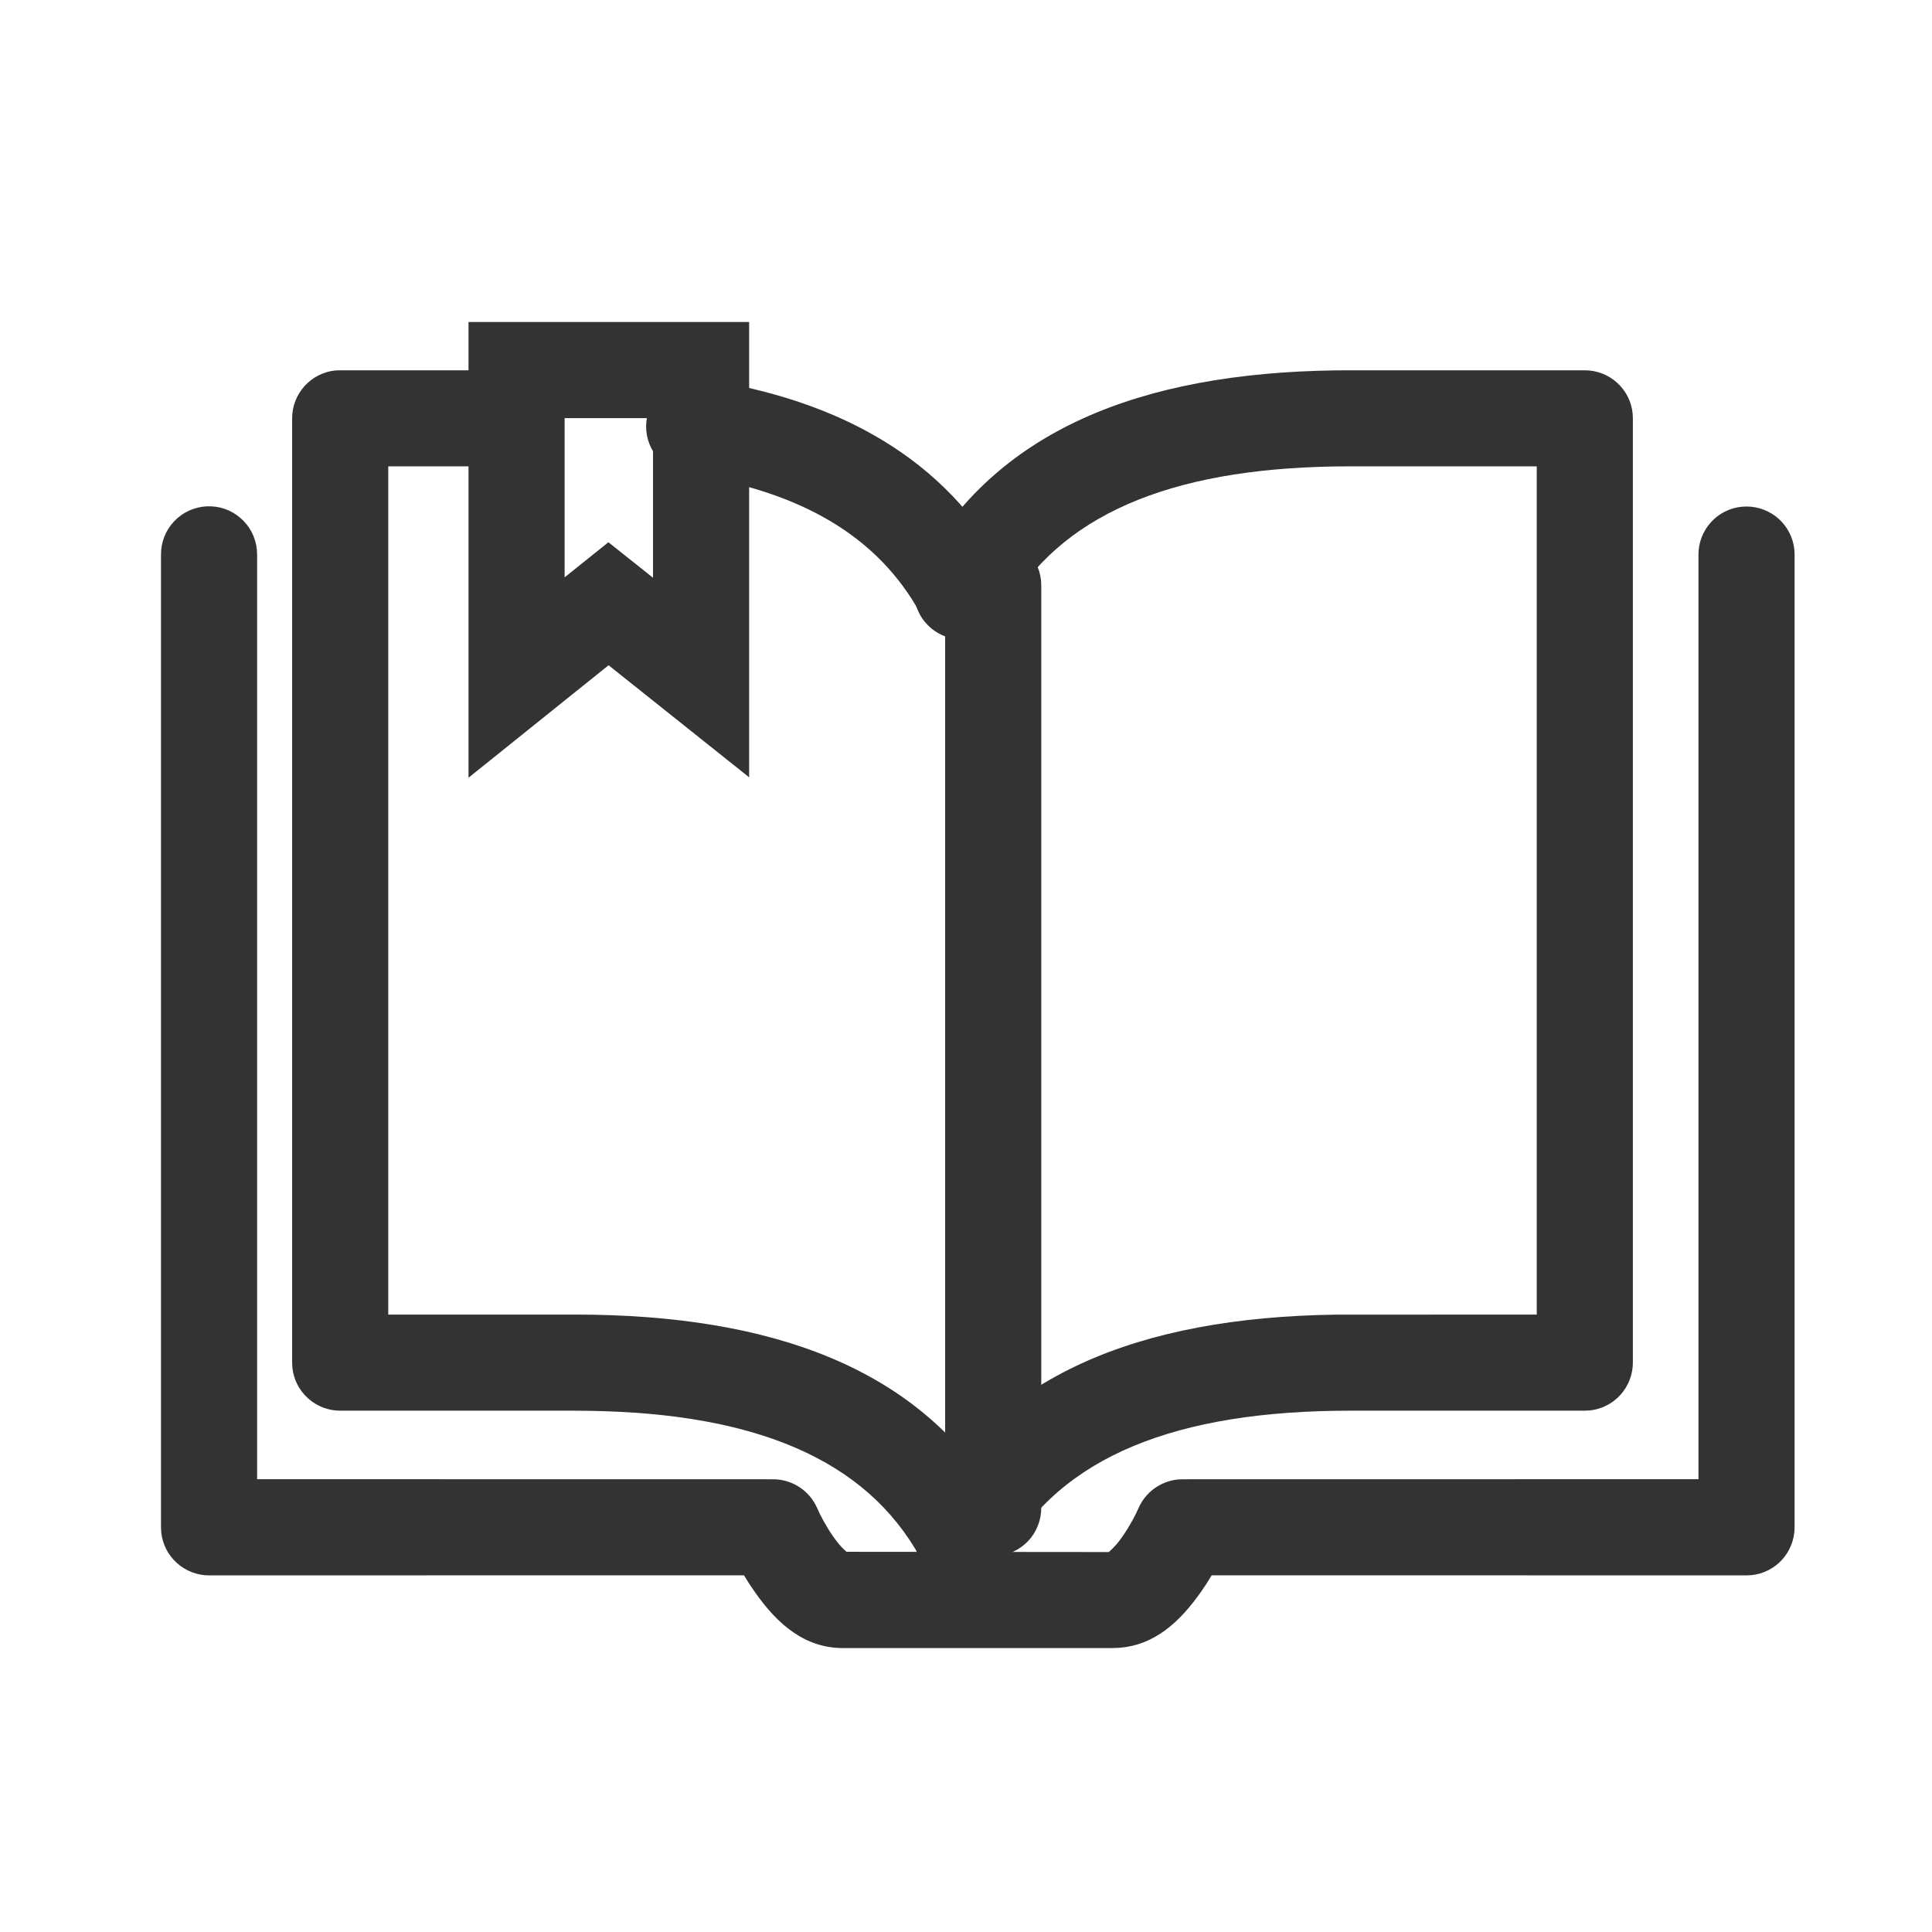 <svg width="24" height="24" viewBox="0 0 24 24" fill="none" xmlns="http://www.w3.org/2000/svg">
<path d="M19.687 4.6C19.996 4.6 20.251 4.835 20.281 5.135L20.284 5.196V16.927C20.284 17.075 20.229 17.217 20.13 17.327C20.031 17.437 19.895 17.506 19.748 17.521L19.687 17.524H16.774C14.624 17.524 13.176 18.084 12.48 19.353C12.443 19.423 12.393 19.486 12.332 19.537C12.27 19.587 12.2 19.625 12.124 19.648C12.048 19.671 11.968 19.679 11.889 19.671C11.81 19.663 11.733 19.639 11.664 19.601C11.594 19.562 11.533 19.511 11.483 19.449C11.434 19.386 11.397 19.315 11.376 19.238C11.354 19.162 11.348 19.082 11.358 19.003C11.368 18.924 11.393 18.848 11.433 18.779C12.36 17.088 14.144 16.366 16.589 16.331L16.774 16.331L19.09 16.33V5.793H16.774C14.687 5.793 13.261 6.321 12.543 7.512L12.48 7.622C12.443 7.693 12.393 7.755 12.332 7.806C12.27 7.856 12.2 7.894 12.124 7.917C12.048 7.941 11.968 7.948 11.889 7.94C11.81 7.932 11.733 7.908 11.664 7.87C11.594 7.832 11.533 7.78 11.483 7.718C11.434 7.656 11.397 7.584 11.376 7.508C11.354 7.431 11.348 7.351 11.358 7.272C11.368 7.194 11.393 7.117 11.433 7.049C12.36 5.357 14.145 4.635 16.589 4.601L16.774 4.6H19.687V4.6Z" fill="#333333"/>
<path d="M5.987 4.6C6.14 4.6 6.287 4.659 6.397 4.764C6.508 4.87 6.574 5.013 6.581 5.166C6.589 5.318 6.538 5.468 6.439 5.584C6.34 5.7 6.2 5.774 6.048 5.79L5.987 5.793L4.823 5.793V16.33H7.139C9.617 16.33 11.439 17.011 12.409 18.654L12.481 18.779C12.519 18.848 12.544 18.924 12.553 19.002C12.562 19.08 12.555 19.16 12.533 19.235C12.512 19.311 12.475 19.382 12.426 19.443C12.377 19.505 12.316 19.556 12.247 19.594C12.178 19.631 12.102 19.655 12.024 19.664C11.945 19.672 11.866 19.665 11.79 19.643C11.715 19.62 11.645 19.583 11.584 19.534C11.522 19.484 11.472 19.423 11.434 19.353C10.758 18.122 9.374 17.558 7.327 17.526L7.139 17.524H4.226C4.078 17.524 3.936 17.47 3.826 17.37C3.716 17.272 3.647 17.135 3.632 16.988L3.629 16.927V5.196C3.629 4.888 3.864 4.633 4.165 4.602L4.226 4.6H5.988H5.987ZM8.714 4.708C10.448 4.969 11.747 5.711 12.481 7.048C12.519 7.117 12.543 7.192 12.551 7.27C12.56 7.348 12.553 7.427 12.531 7.502C12.509 7.578 12.472 7.648 12.423 7.709C12.374 7.77 12.314 7.821 12.245 7.859C12.176 7.896 12.101 7.92 12.023 7.929C11.945 7.937 11.866 7.93 11.791 7.908C11.715 7.887 11.645 7.85 11.584 7.801C11.523 7.752 11.472 7.691 11.434 7.623C10.902 6.652 9.933 6.098 8.536 5.889C8.384 5.866 8.247 5.786 8.153 5.666C8.059 5.545 8.014 5.392 8.029 5.24C8.044 5.087 8.118 4.946 8.234 4.846C8.35 4.746 8.5 4.695 8.653 4.702L8.714 4.708V4.708Z" fill="#333333"/>
<path d="M12.338 6.674C12.647 6.674 12.901 6.909 12.932 7.21L12.935 7.271V18.73C12.935 18.884 12.877 19.032 12.772 19.143C12.666 19.255 12.522 19.321 12.369 19.329C12.215 19.337 12.065 19.286 11.949 19.186C11.832 19.085 11.759 18.944 11.744 18.791L11.741 18.73V7.271C11.741 6.941 12.008 6.674 12.338 6.674V6.674ZM9.306 4H5.82V9.661L7.56 8.264L9.306 9.656V4ZM8.112 5.194V7.177L7.558 6.736L7.014 7.172V5.194H8.112V5.194Z" fill="#333333"/>
<path d="M21.696 6.292C22.005 6.292 22.26 6.527 22.29 6.828L22.293 6.889V18.973C22.293 19.121 22.238 19.263 22.14 19.373C22.041 19.483 21.904 19.552 21.757 19.567L21.696 19.57L15.052 19.569L14.985 19.677L14.925 19.766C14.647 20.166 14.33 20.435 13.911 20.469L13.82 20.473H10.474C10.01 20.473 9.667 20.195 9.369 19.765L9.309 19.677L9.242 19.569L2.597 19.57C2.449 19.57 2.307 19.515 2.197 19.416C2.087 19.317 2.018 19.181 2.003 19.034L2 18.973V6.889C1.999 6.735 2.058 6.587 2.163 6.476C2.269 6.364 2.413 6.298 2.566 6.29C2.72 6.282 2.87 6.333 2.986 6.434C3.103 6.534 3.176 6.675 3.191 6.828L3.194 6.889V18.375L9.604 18.376C9.821 18.376 10.019 18.494 10.124 18.68L10.153 18.737C10.186 18.816 10.257 18.953 10.348 19.084C10.395 19.151 10.441 19.207 10.482 19.246L10.517 19.277L13.778 19.28C13.776 19.28 13.776 19.279 13.777 19.277L13.783 19.272C13.845 19.216 13.9 19.153 13.946 19.083C14.037 18.953 14.108 18.816 14.142 18.737C14.228 18.538 14.414 18.403 14.626 18.379L14.691 18.376L21.099 18.375V6.889C21.099 6.58 21.334 6.325 21.635 6.295L21.696 6.292Z" fill="#333333"/>
</svg>

